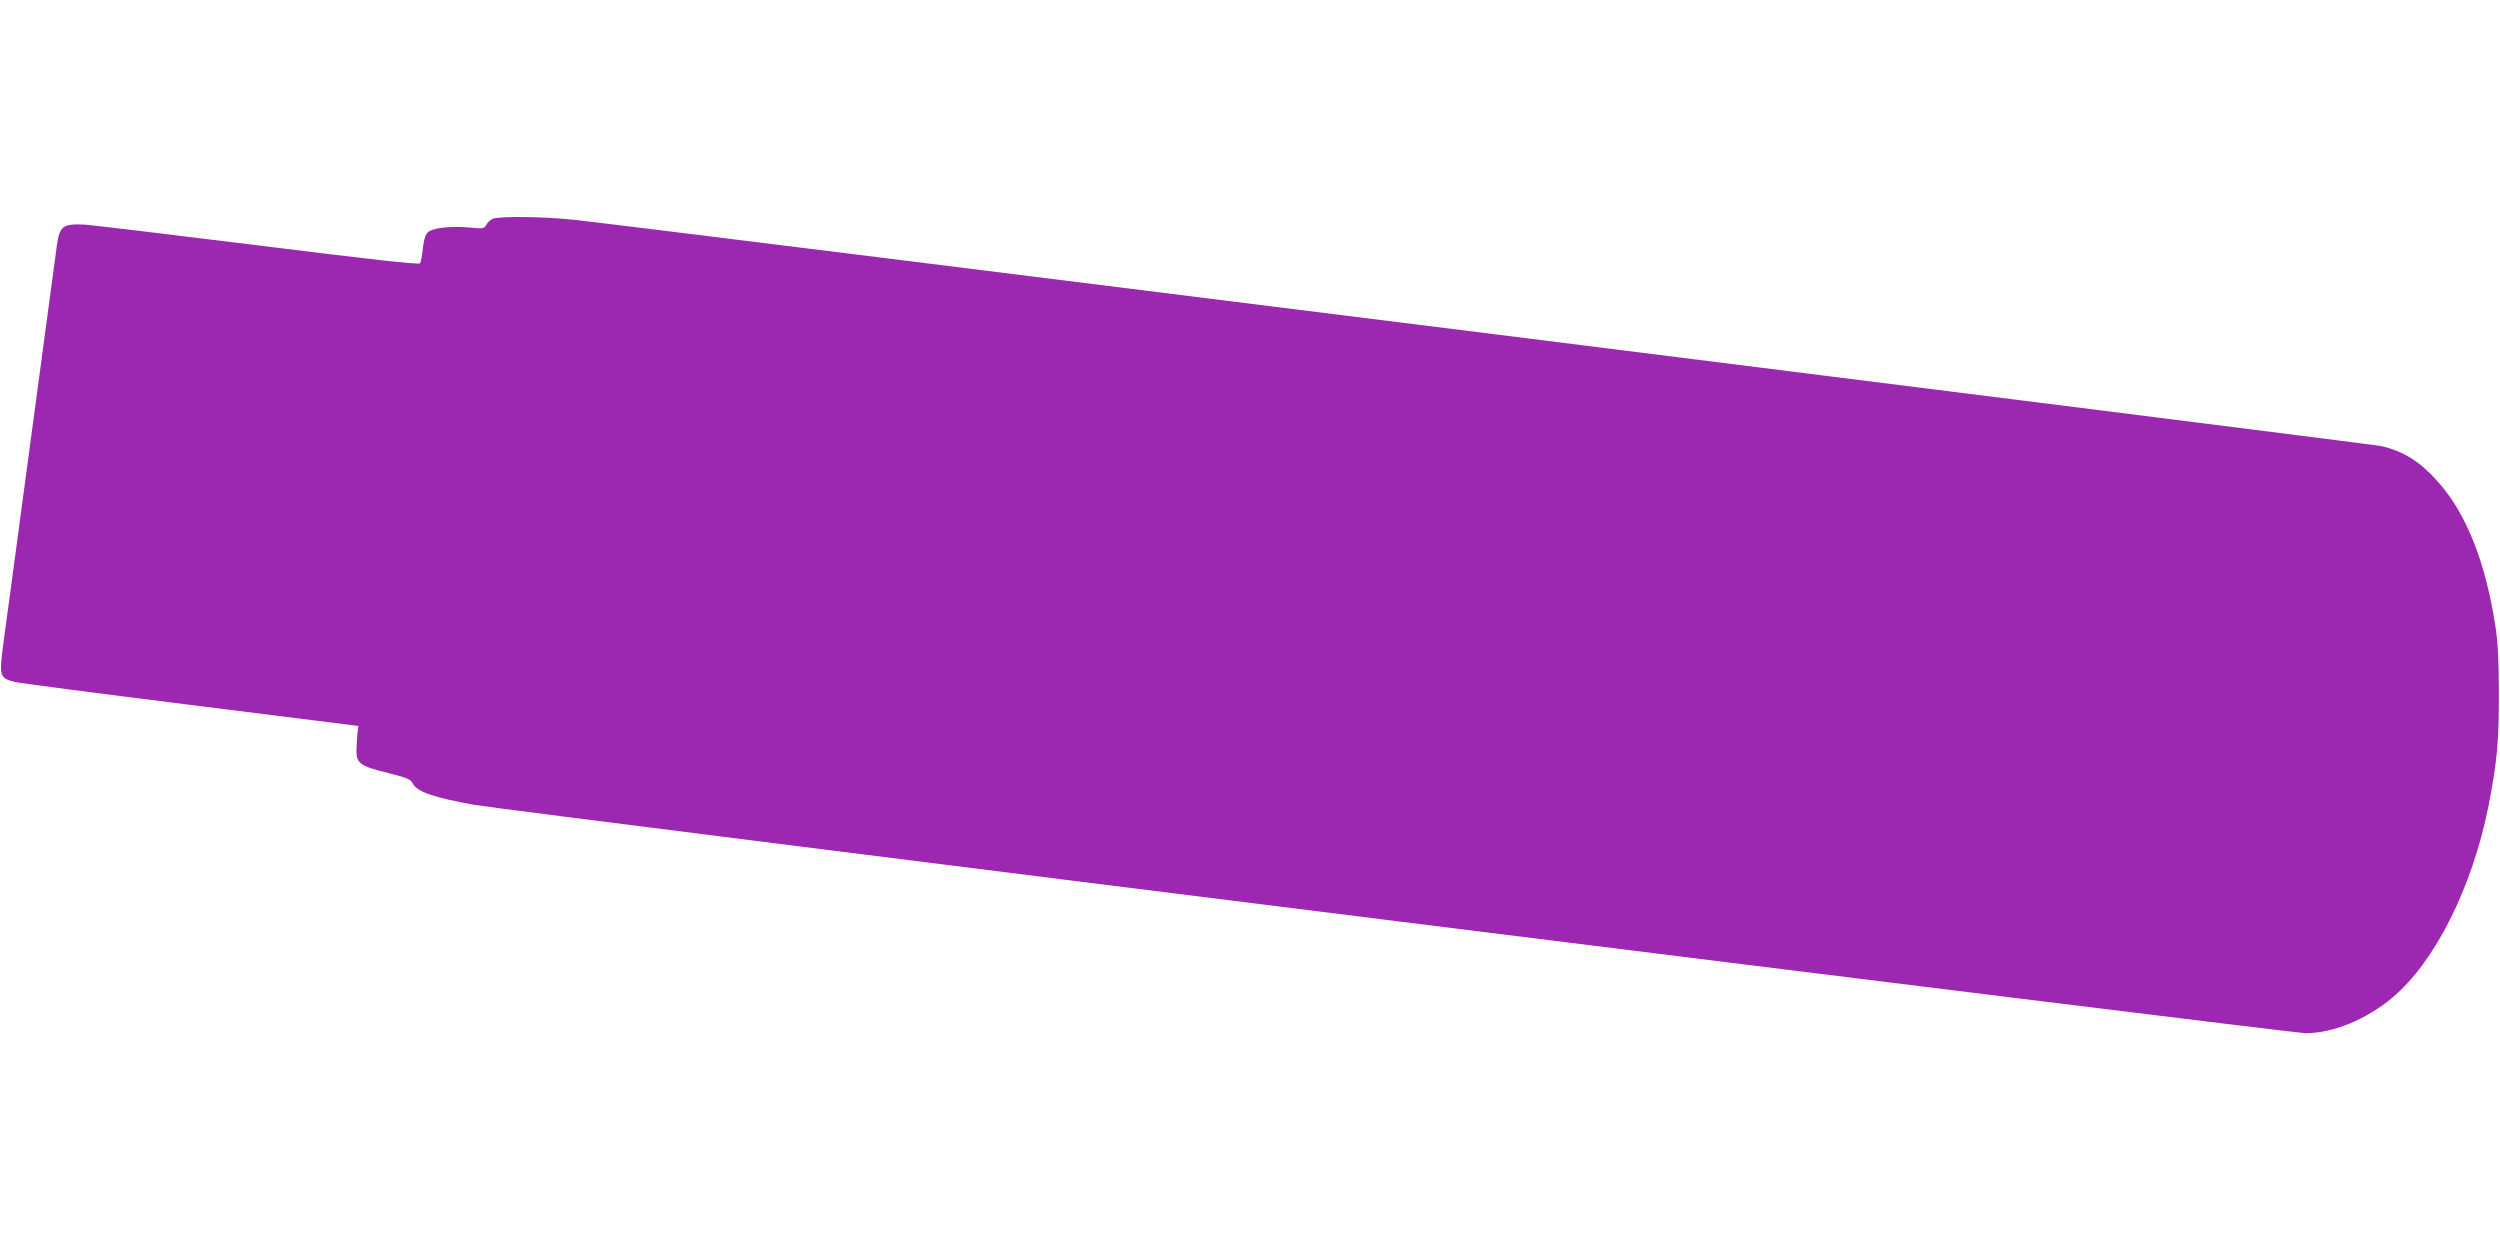 <?xml version="1.0" standalone="no"?>
<!DOCTYPE svg PUBLIC "-//W3C//DTD SVG 20010904//EN"
 "http://www.w3.org/TR/2001/REC-SVG-20010904/DTD/svg10.dtd">
<svg version="1.0" xmlns="http://www.w3.org/2000/svg"
 width="1280pt" height="640pt" viewBox="0 0 1280 640"
 preserveAspectRatio="xMidYMid meet">
<g transform="translate(0,640) scale(0.1,-0.1)"
fill="#9c27b0" stroke="none">
<path d="M2523 5280 c-12 -5 -27 -19 -33 -31 -11 -20 -17 -21 -87 -14 -97 9
-190 -2 -213 -25 -12 -12 -21 -41 -25 -83 -4 -35 -10 -69 -14 -75 -5 -8 -248
19 -841 93 -459 57 -853 104 -875 105 -116 5 -130 -6 -145 -115 -6 -44 -65
-483 -131 -975 -66 -492 -129 -964 -141 -1048 -23 -175 -21 -182 55 -203 23
-6 428 -59 901 -118 l861 -108 -5 -39 c-2 -21 -4 -61 -5 -88 0 -65 20 -79 163
-114 96 -24 115 -32 125 -53 22 -43 105 -72 317 -110 176 -31 9302 -1169 9374
-1169 141 0 311 70 445 182 217 182 408 563 491 976 45 228 55 335 54 587 0
166 -5 261 -18 342 -49 318 -145 564 -283 724 -96 112 -183 168 -301 195 -62
13 -8944 1126 -9256 1159 -151 16 -378 19 -413 5z"/>
</g>
</svg>
